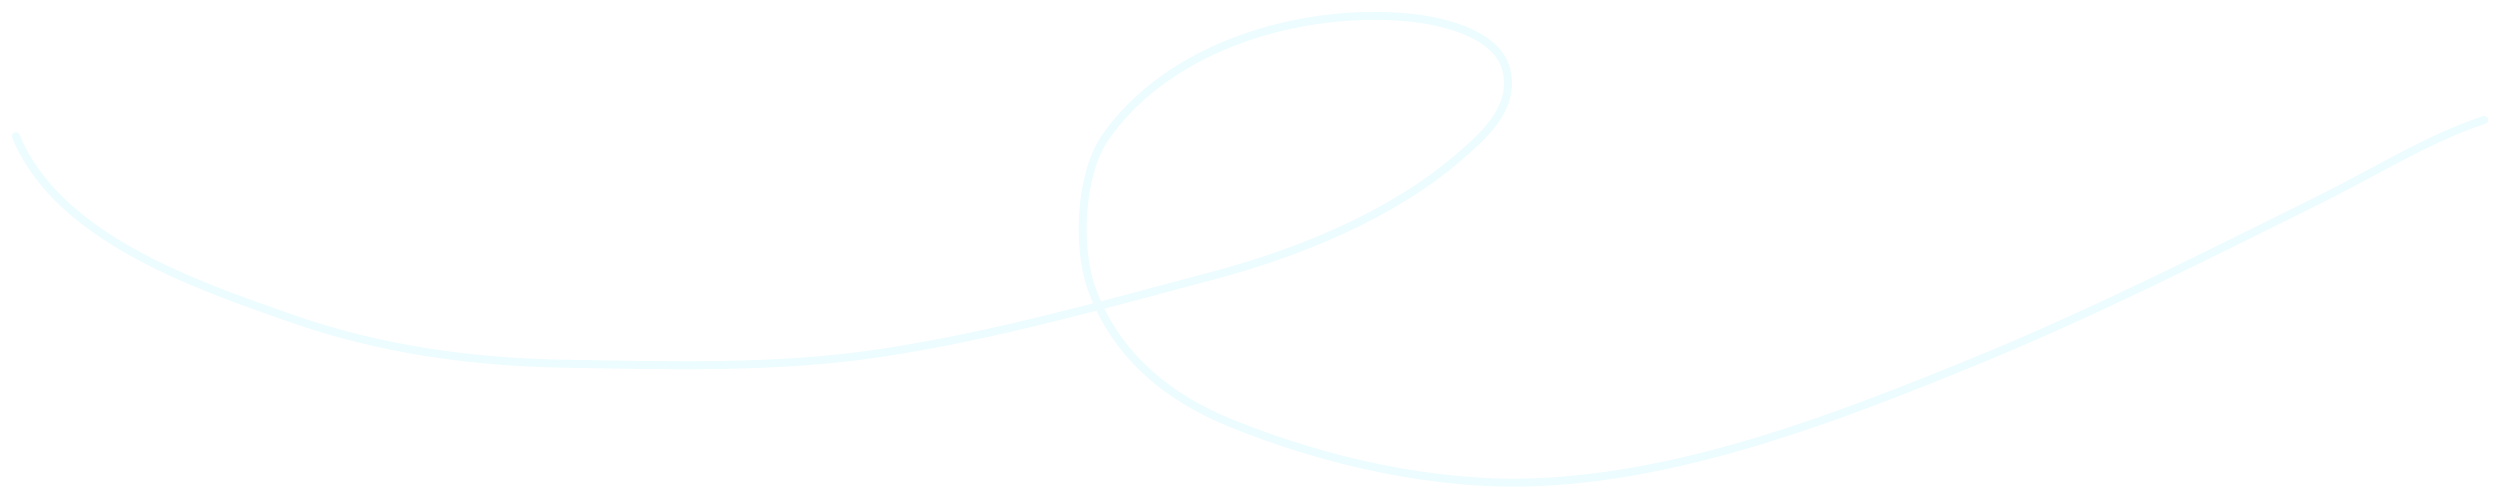 <?xml version="1.0" encoding="UTF-8"?> <svg xmlns="http://www.w3.org/2000/svg" width="943" height="188" viewBox="0 0 943 188" fill="none"><g filter="url(#filter0_f_17_388)"><path d="M6 51.372C21.598 89.657 73.82 107.467 109.334 119.92C143.32 131.837 177.467 136.589 213.464 137.199C252.982 137.869 293.313 139.076 332.486 133.107C375.467 126.557 416.325 114.912 458.214 103.777C489.922 95.349 525 81.091 550.067 59.443C559.465 51.326 570.898 41.5 568.483 27.613C565.861 12.536 543.519 7.739 531.082 6.582C490.926 2.847 441.326 17.001 417.063 51.599C407.363 65.429 406.145 92.835 411.606 108.438C420.295 133.263 439.816 149.608 463.671 159.366C499.35 173.962 541.291 183.509 579.851 181.875C636.034 179.494 693.267 157.422 744.685 136.403C789.231 118.194 833.187 95.974 876.325 74.562C896.442 64.577 915.649 52.36 937.029 45.233" stroke="#ECFCFF" stroke-width="3" stroke-linecap="round"></path></g><defs><filter id="filter0_f_17_388" x="0.5" y="0.501" width="942.031" height="187.056" filterUnits="userSpaceOnUse" color-interpolation-filters="sRGB"><feFlood flood-opacity="0" result="BackgroundImageFix"></feFlood><feBlend mode="normal" in="SourceGraphic" in2="BackgroundImageFix" result="shape"></feBlend><feGaussianBlur stdDeviation="2" result="effect1_foregroundBlur_17_388"></feGaussianBlur></filter></defs></svg> 